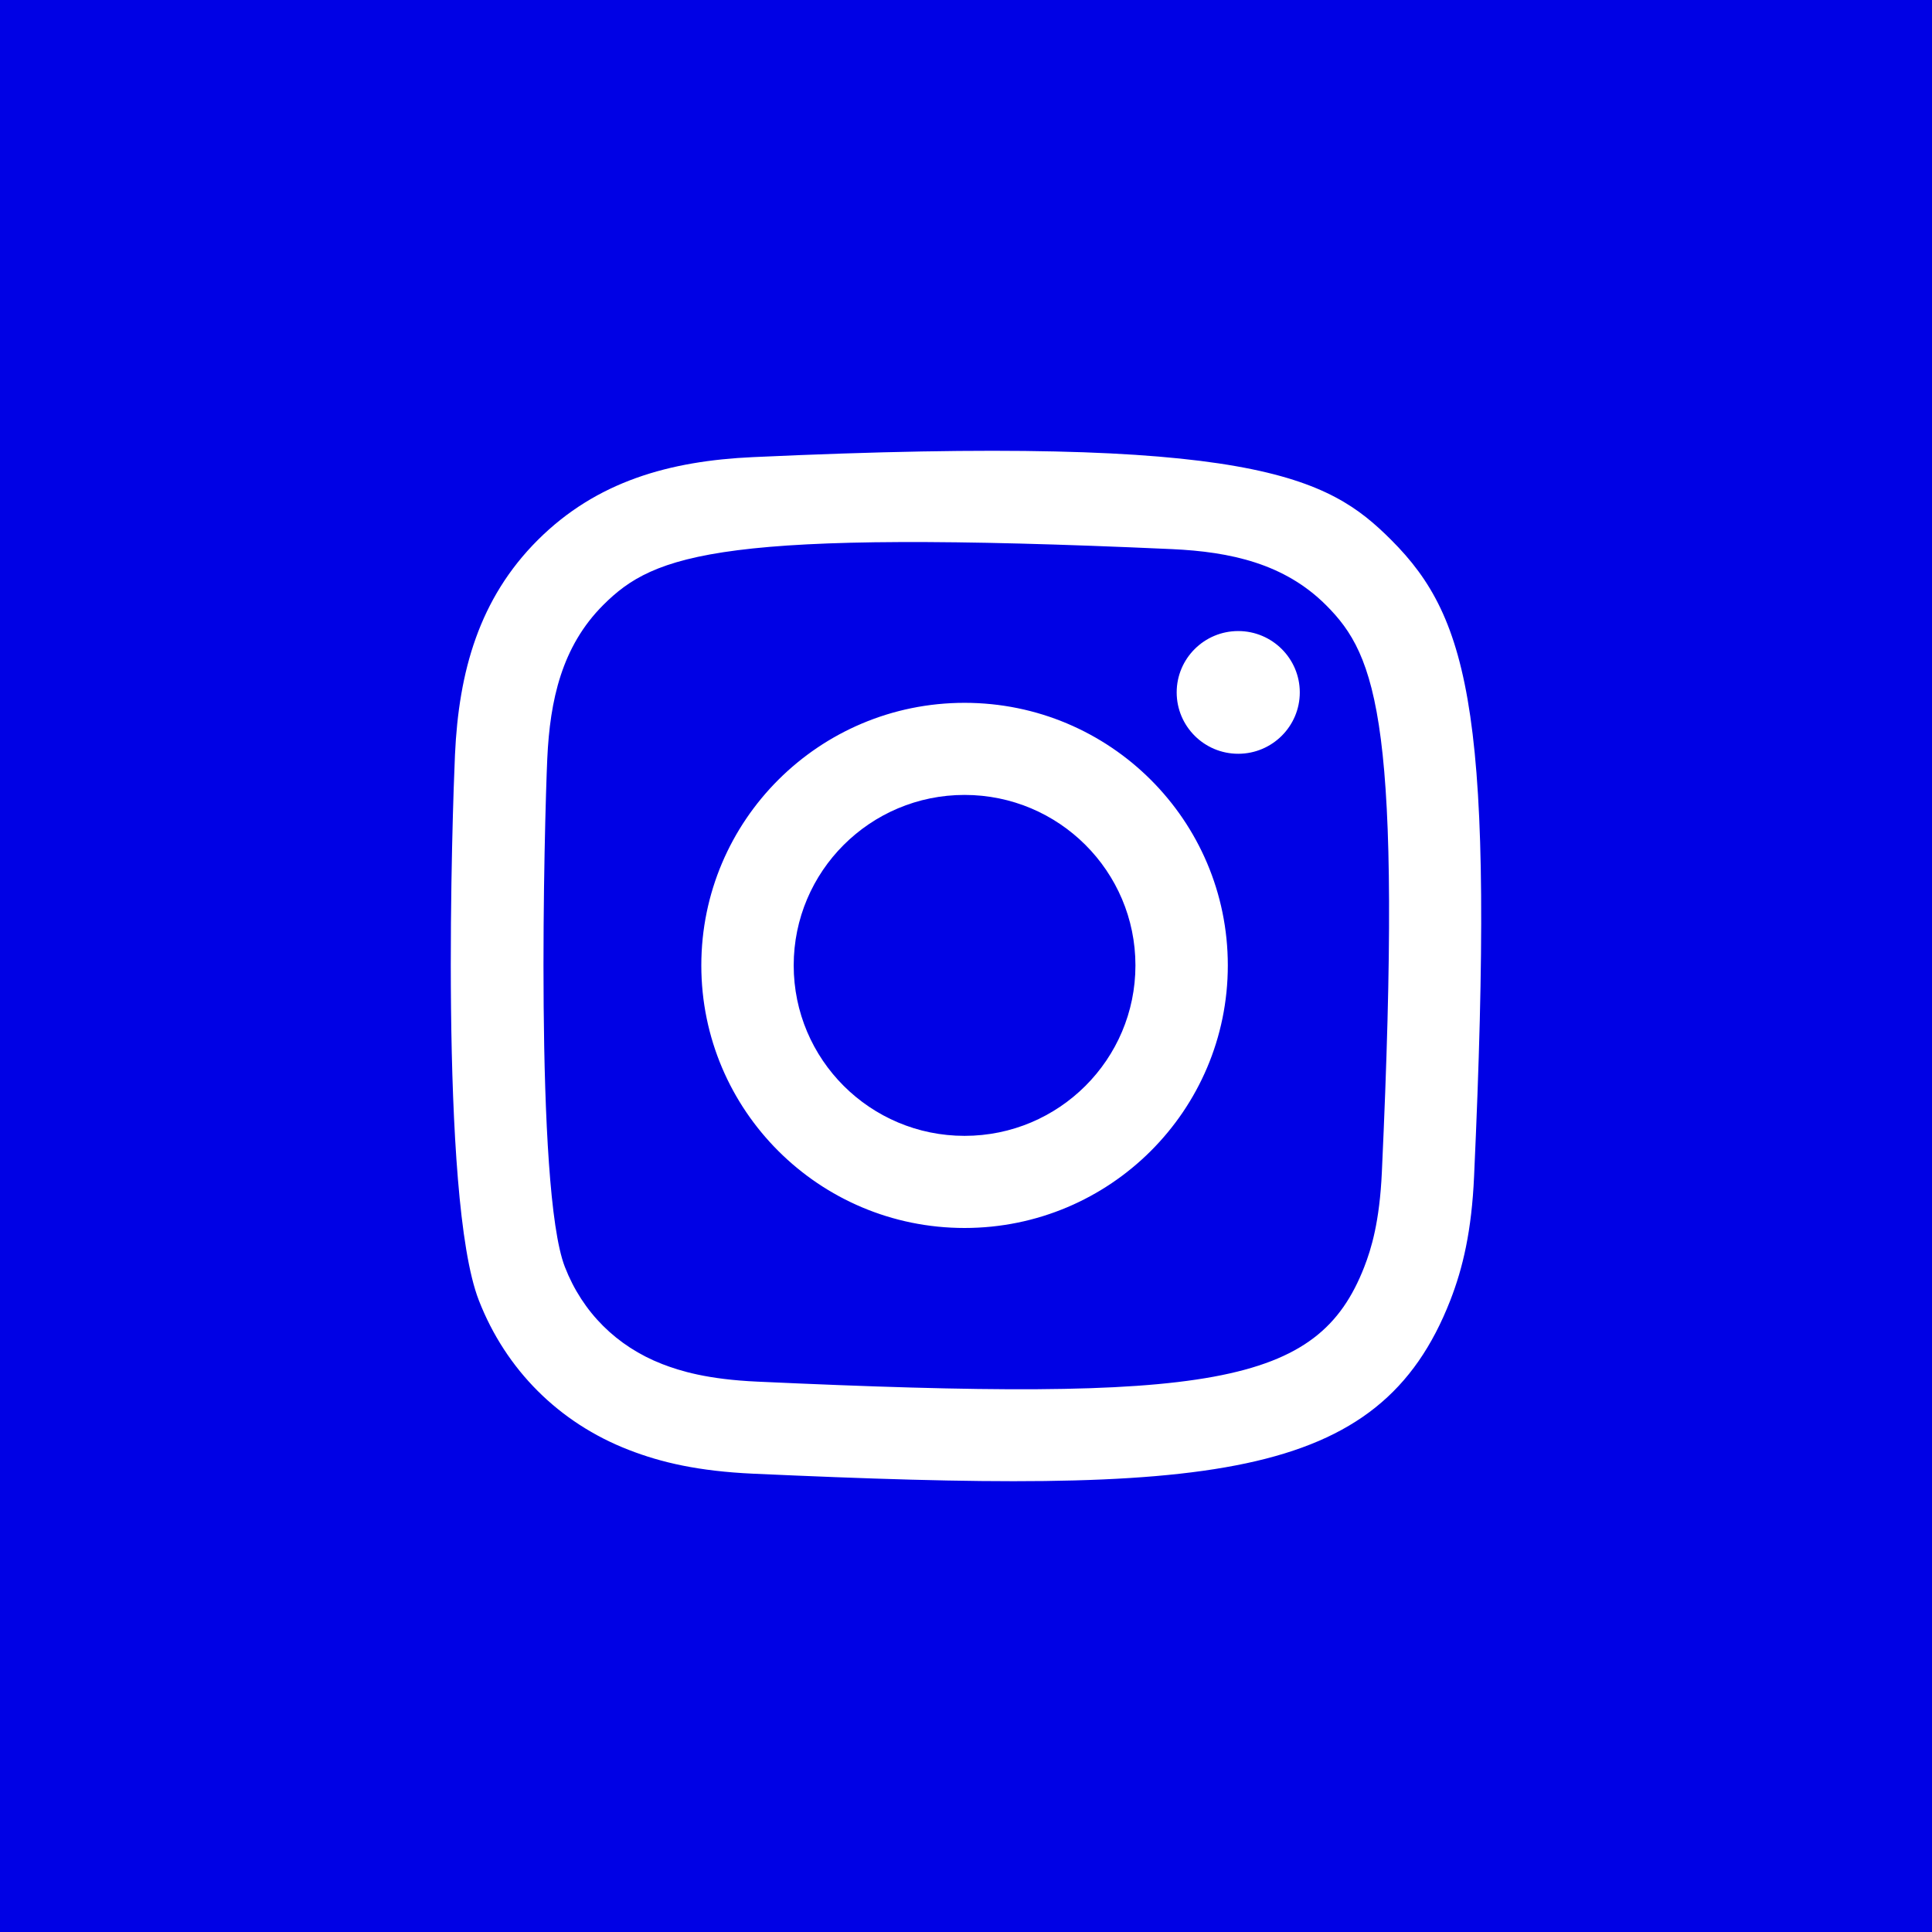 <?xml version="1.0" encoding="UTF-8"?> <svg xmlns="http://www.w3.org/2000/svg" xmlns:xlink="http://www.w3.org/1999/xlink" width="60px" height="60px" viewBox="0 0 60 60" version="1.1"><title>icon__insta</title><defs><path d="M9.391,0.196 C6.787,0.314 4.529,0.951 2.706,2.766 C0.877,4.591 0.248,6.857 0.13,9.434 C0.057,11.043 -0.371,23.197 0.871,26.384 C1.708,28.535 3.358,30.188 5.528,31.028 C6.54,31.422 7.696,31.689 9.391,31.767 C23.569,32.408 28.824,32.059 31.04,26.384 C31.433,25.374 31.704,24.22 31.779,22.528 C32.427,8.315 31.674,5.234 29.203,2.766 C27.243,0.811 24.938,-0.52 9.391,0.196 M9.522,28.908 C7.97,28.838 7.127,28.579 6.565,28.362 C5.152,27.812 4.09,26.754 3.544,25.349 C2.598,22.927 2.912,11.424 2.996,9.563 C3.079,7.74 3.448,6.074 4.735,4.788 C6.327,3.199 8.384,2.421 22.389,3.053 C24.217,3.136 25.887,3.504 27.176,4.788 C28.768,6.376 29.558,8.448 28.915,22.4 C28.845,23.948 28.585,24.788 28.367,25.349 C26.926,29.041 23.612,29.554 9.522,28.908 M22.543,7.503 C22.543,8.555 23.398,9.409 24.454,9.409 C25.509,9.409 26.366,8.555 26.366,7.503 C26.366,6.452 25.509,5.598 24.454,5.598 C23.398,5.598 22.543,6.452 22.543,7.503 M7.78,15.981 C7.78,20.485 11.44,24.136 15.955,24.136 C20.47,24.136 24.131,20.485 24.131,15.981 C24.131,11.477 20.47,7.827 15.955,7.827 C11.44,7.827 7.78,11.477 7.78,15.981 M10.649,15.981 C10.649,13.059 13.024,10.687 15.955,10.687 C18.886,10.687 21.262,13.059 21.262,15.981 C21.262,18.904 18.886,21.275 15.955,21.275 C13.024,21.275 10.649,18.904 10.649,15.981" id="path-1"></path></defs><g id="Symbols" stroke="none" stroke-width="1" fill="none" fill-rule="evenodd"><g id="component/footer" transform="translate(-1235, -45)"><g id="icon__insta" transform="translate(1235, 45)"><rect id="Rectangle" fill="#0001E5" x="0" y="0" width="60" height="60"></rect><g id="icon/16/facebook" transform="translate(14, 14)"><mask id="mask-2" fill="white"><use xlink:href="#path-1"></use></mask><use id="Shape" fill="#FFFFFF" xlink:href="#path-1"></use></g></g></g></g></svg> 